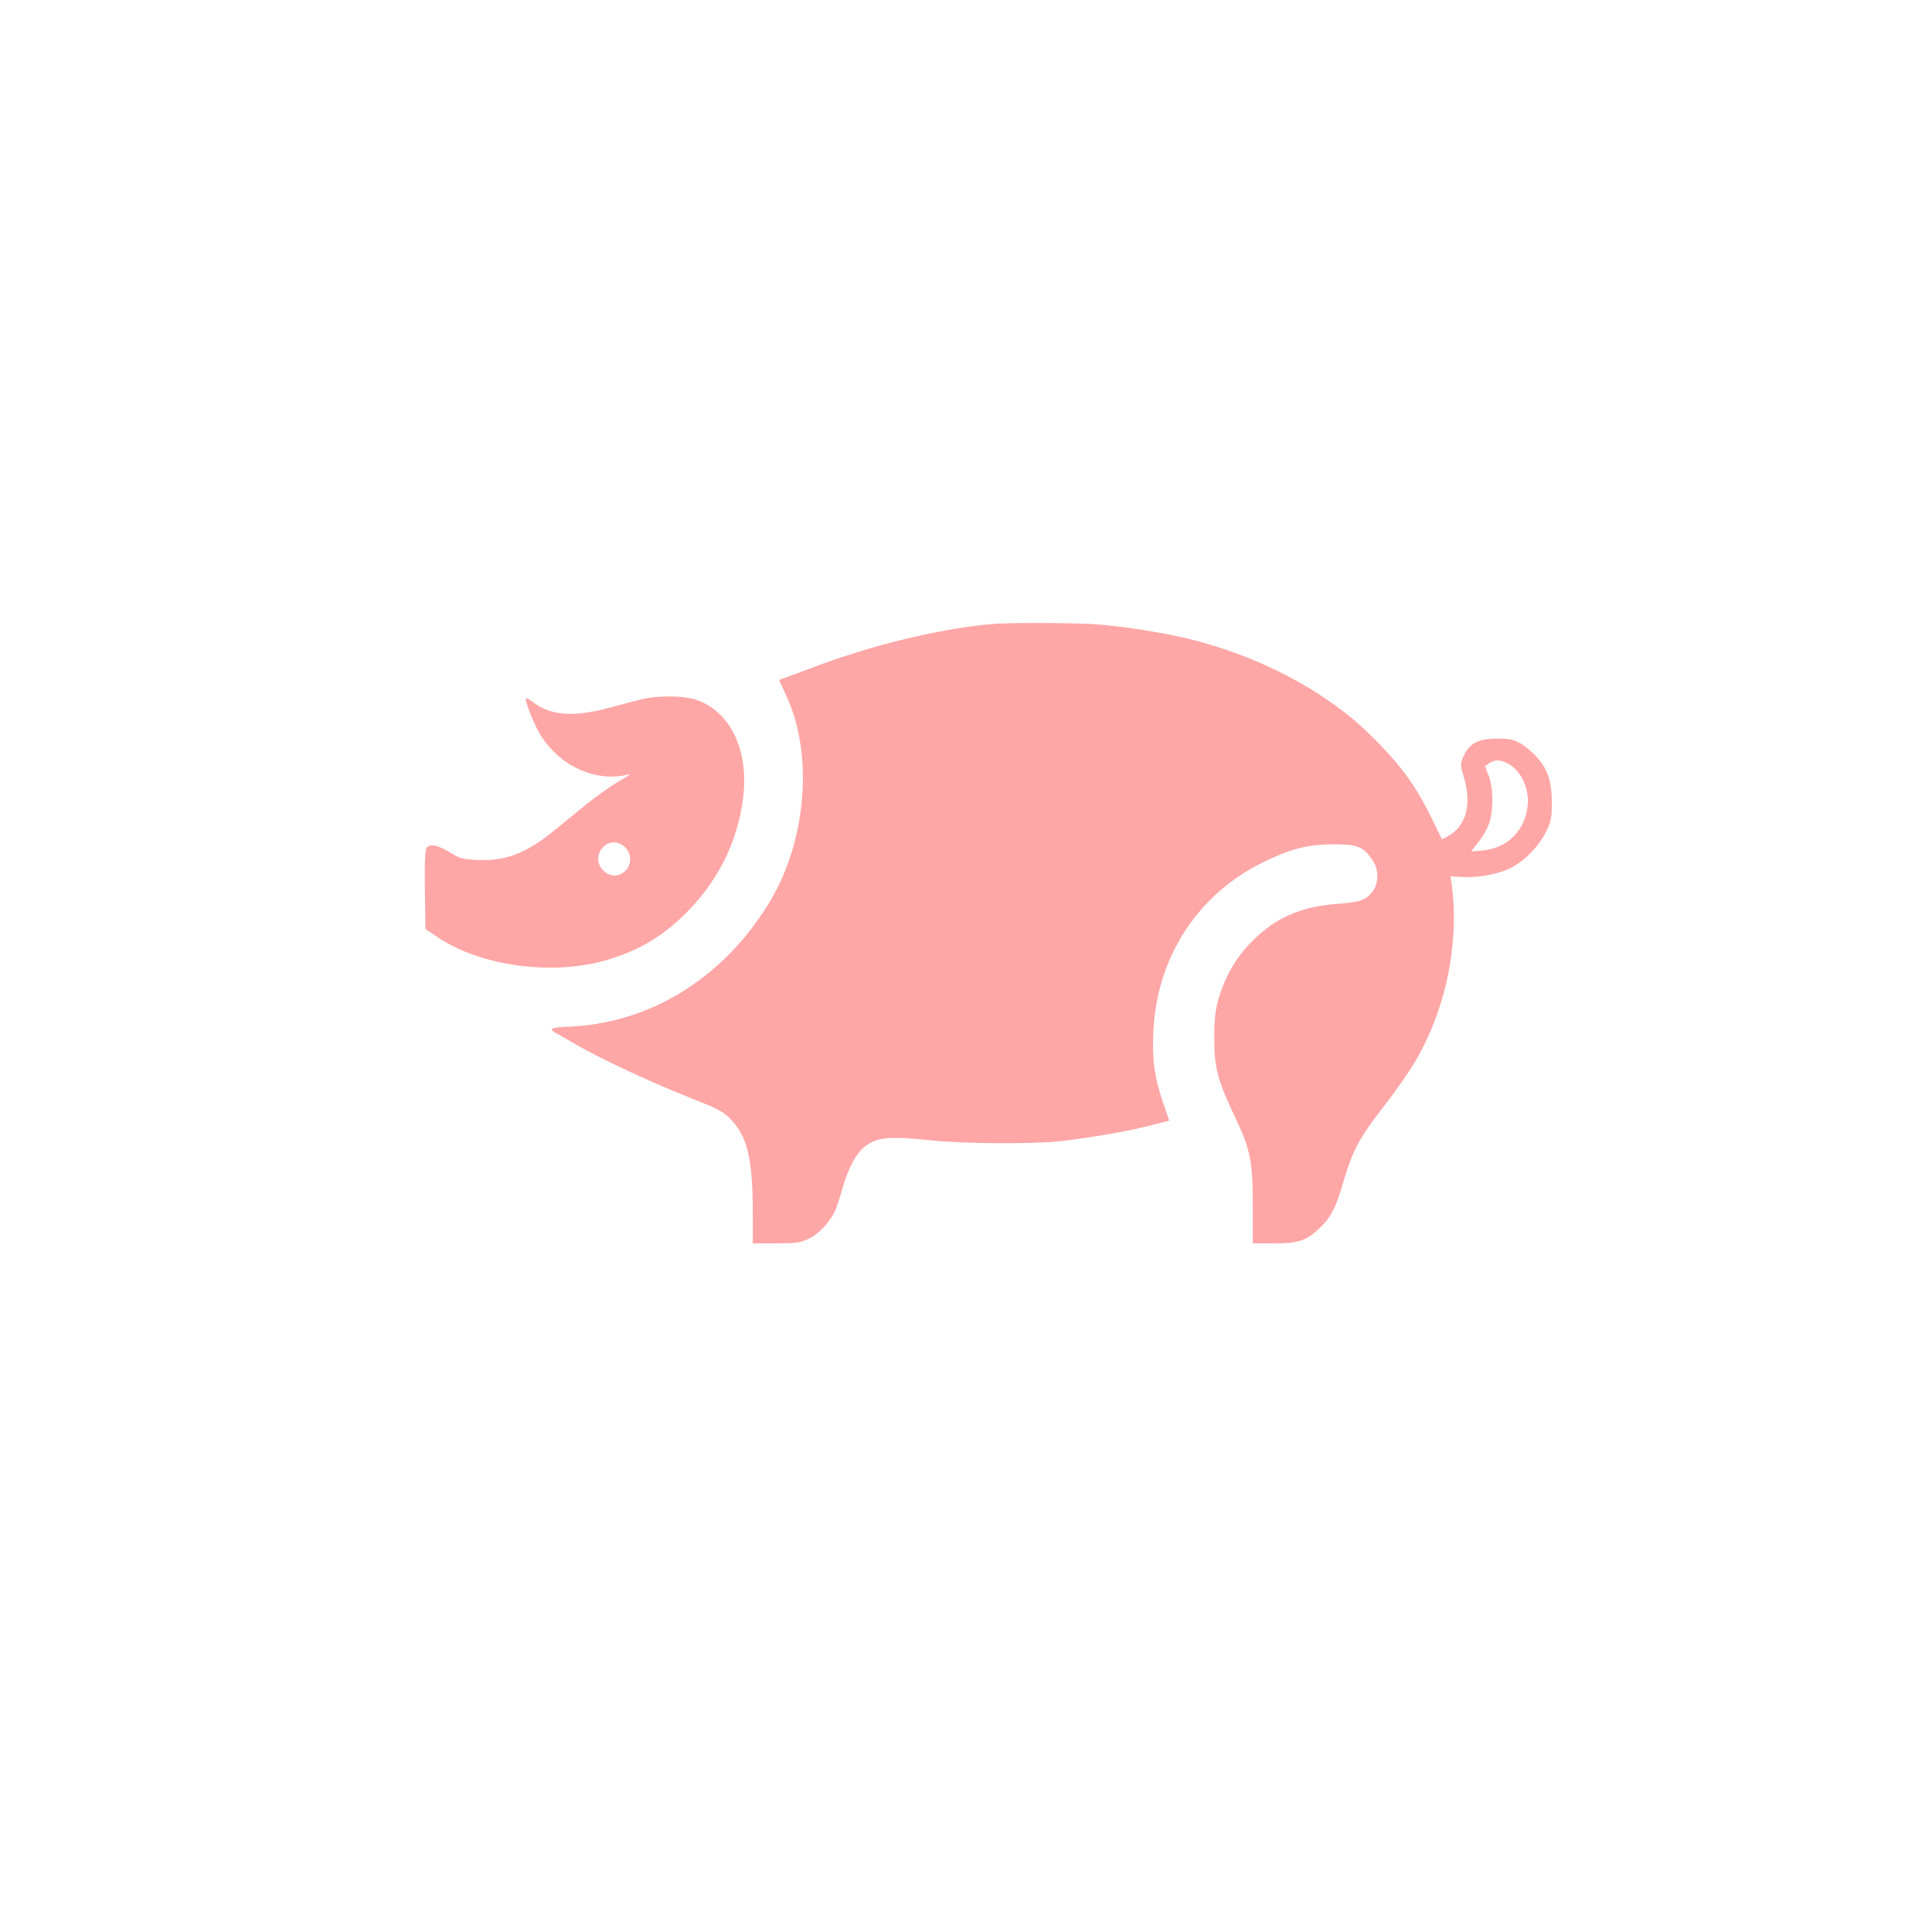 <?xml version="1.0" standalone="no"?>
<!DOCTYPE svg PUBLIC "-//W3C//DTD SVG 20010904//EN"
 "http://www.w3.org/TR/2001/REC-SVG-20010904/DTD/svg10.dtd">
<svg version="1.0" xmlns="http://www.w3.org/2000/svg"
 width="1024pt" height="1024pt" viewBox="0 0 1024 1024"
 preserveAspectRatio="xMidYMid meet">

<g transform="translate(0,1024) scale(0.1,-0.1)"
fill="#ffa6a6" stroke="none">
<path d="M5265 6933 c-275 -22 -653 -114 -966 -234 -74 -28 -142 -53 -151 -56
-10 -3 -18 -6 -18 -8 0 -1 18 -40 39 -86 143 -309 106 -766 -90 -1090 -245
-405 -638 -647 -1076 -661 -78 -3 -96 -11 -62 -30 8 -4 55 -31 104 -60 139
-80 391 -198 594 -279 160 -63 191 -78 229 -116 93 -94 122 -211 122 -505 l0
-158 123 0 c107 0 128 3 173 24 51 24 106 81 137 142 9 17 28 73 42 125 29
104 74 189 120 223 66 50 125 55 360 31 165 -17 506 -19 661 -5 60 6 174 22
254 36 130 23 183 34 301 65 l36 9 -33 98 c-45 132 -58 222 -51 372 17 394
233 729 582 900 144 71 235 94 370 95 128 0 158 -11 205 -77 54 -74 34 -175
-42 -214 -22 -12 -71 -20 -143 -25 -204 -15 -344 -82 -478 -229 -67 -75 -118
-169 -149 -275 -17 -63 -22 -106 -22 -205 -1 -155 17 -225 109 -419 84 -177
95 -234 95 -482 l0 -189 106 0 c135 0 173 12 241 74 66 60 91 108 133 251 48
165 85 234 209 394 62 79 137 186 167 237 167 279 240 632 198 949 l-6 40 62
-3 c80 -5 182 13 248 43 74 34 156 115 195 194 29 59 32 74 32 156 0 111 -21
176 -77 239 -22 26 -61 59 -86 74 -41 23 -58 27 -127 27 -100 0 -147 -25 -177
-92 -19 -44 -19 -45 1 -113 44 -145 11 -263 -90 -315 l-26 -14 -56 114 c-87
178 -173 294 -337 452 -235 227 -587 410 -958 499 -135 32 -318 61 -467 74
-110 9 -464 11 -560 3z m2724 -738 c71 -36 117 -131 108 -223 -12 -133 -107
-228 -240 -240 l-60 -5 41 52 c23 29 48 75 57 103 22 74 19 186 -5 247 l-19
50 22 16 c27 19 60 19 96 0z"/>
<path d="M3410 6536 c-30 -7 -109 -28 -175 -46 -196 -53 -318 -44 -412 30 -14
11 -29 20 -34 20 -12 0 25 -101 62 -171 97 -182 303 -281 484 -233 11 3 -15
-15 -58 -39 -43 -25 -121 -81 -174 -124 -53 -43 -128 -104 -167 -136 -147
-120 -257 -162 -406 -155 -78 4 -92 7 -147 41 -64 39 -103 46 -122 23 -8 -9
-11 -77 -9 -222 l3 -208 61 -41 c232 -159 628 -210 918 -118 155 49 268 115
385 227 181 174 291 389 320 630 31 258 -73 465 -262 521 -61 18 -190 18 -267
1z m-92 -792 c30 -34 30 -87 -3 -119 -75 -76 -191 34 -125 118 34 43 89 43
128 1z"/>
</g>
</svg>
